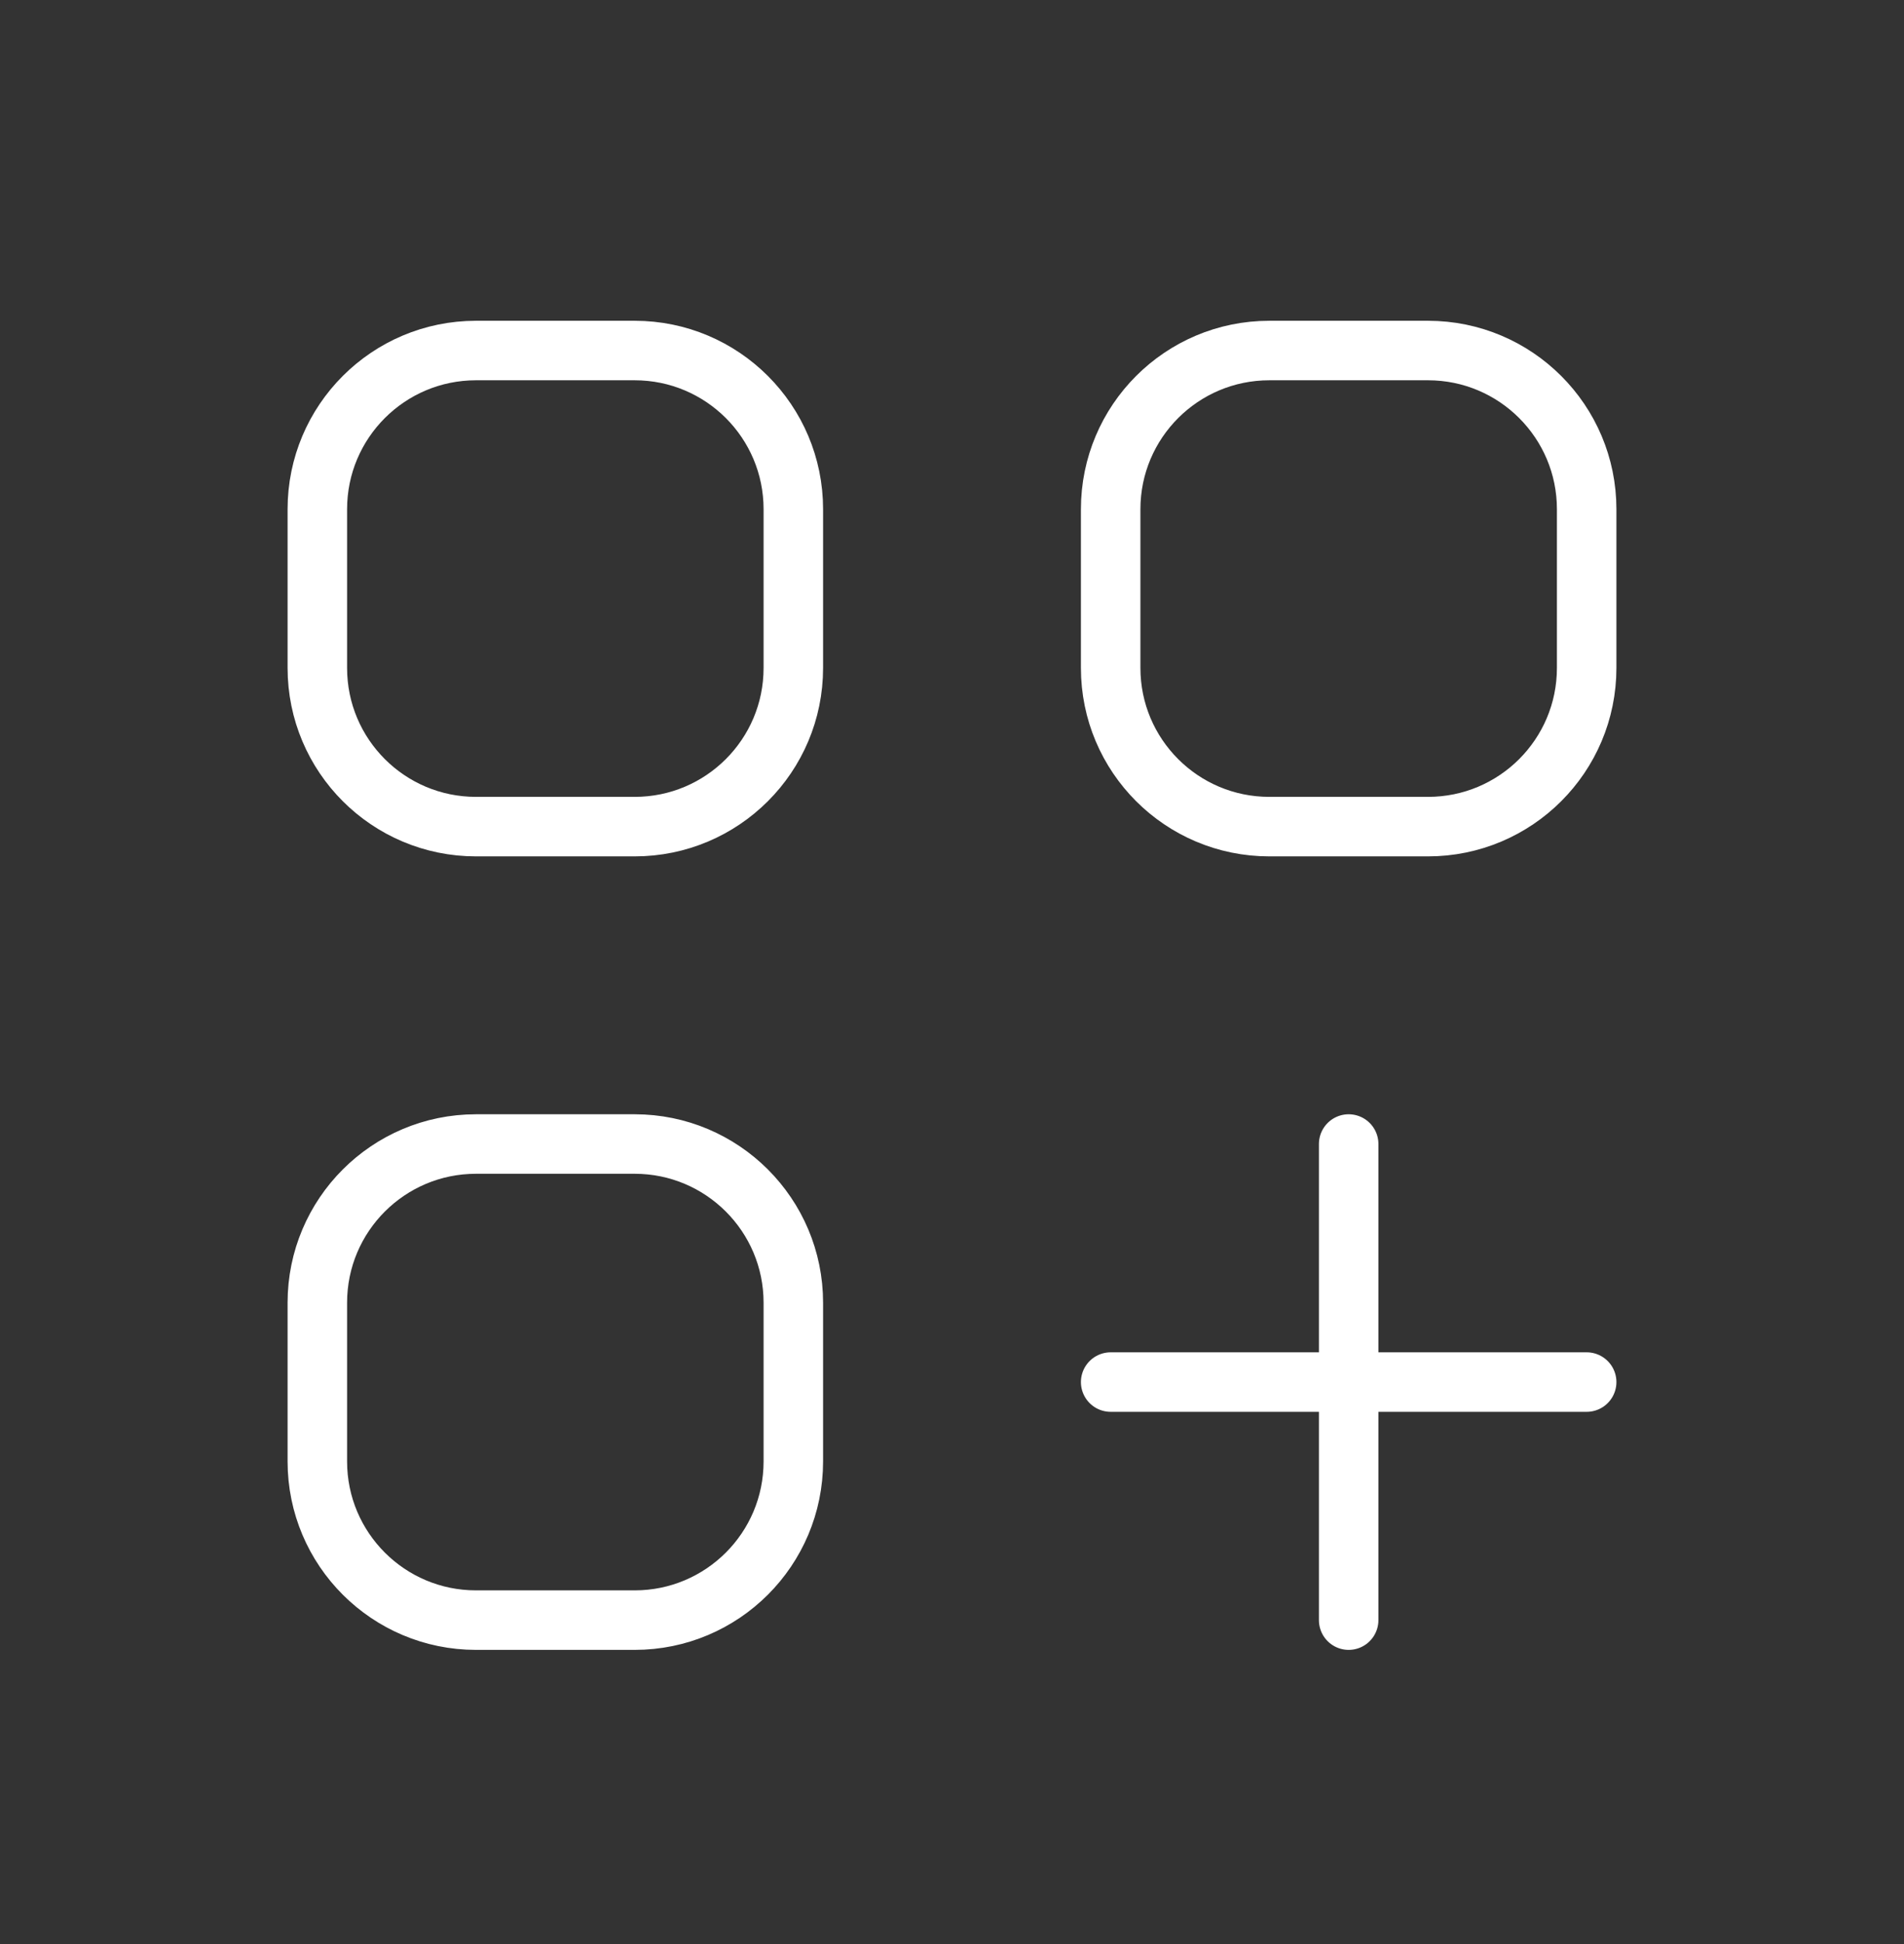 <svg xmlns="http://www.w3.org/2000/svg" width="48" height="49" viewBox="0 0 48 49" fill="none"><rect x="0" y="0" width="48" height="49" fill="#333333" stroke="none"/><path d="M34 28.835V40.835M28 34.835H40M12 20.835H16C18.209 20.835 20 19.045 20 16.835V12.835C20 10.626 18.209 8.835 16 8.835H12C9.791 8.835 8 10.626 8 12.835V16.835C8 19.045 9.791 20.835 12 20.835ZM32 20.835H36C38.209 20.835 40 19.045 40 16.835V12.835C40 10.626 38.209 8.835 36 8.835H32C29.791 8.835 28 10.626 28 12.835V16.835C28 19.045 29.791 20.835 32 20.835ZM12 40.835H16C18.209 40.835 20 39.045 20 36.835V32.835C20 30.626 18.209 28.835 16 28.835H12C9.791 28.835 8 30.626 8 32.835V36.835C8 39.045 9.791 40.835 12 40.835Z" stroke="white" stroke-width="1.5" stroke-linecap="round" stroke-linejoin="round"></path></svg>